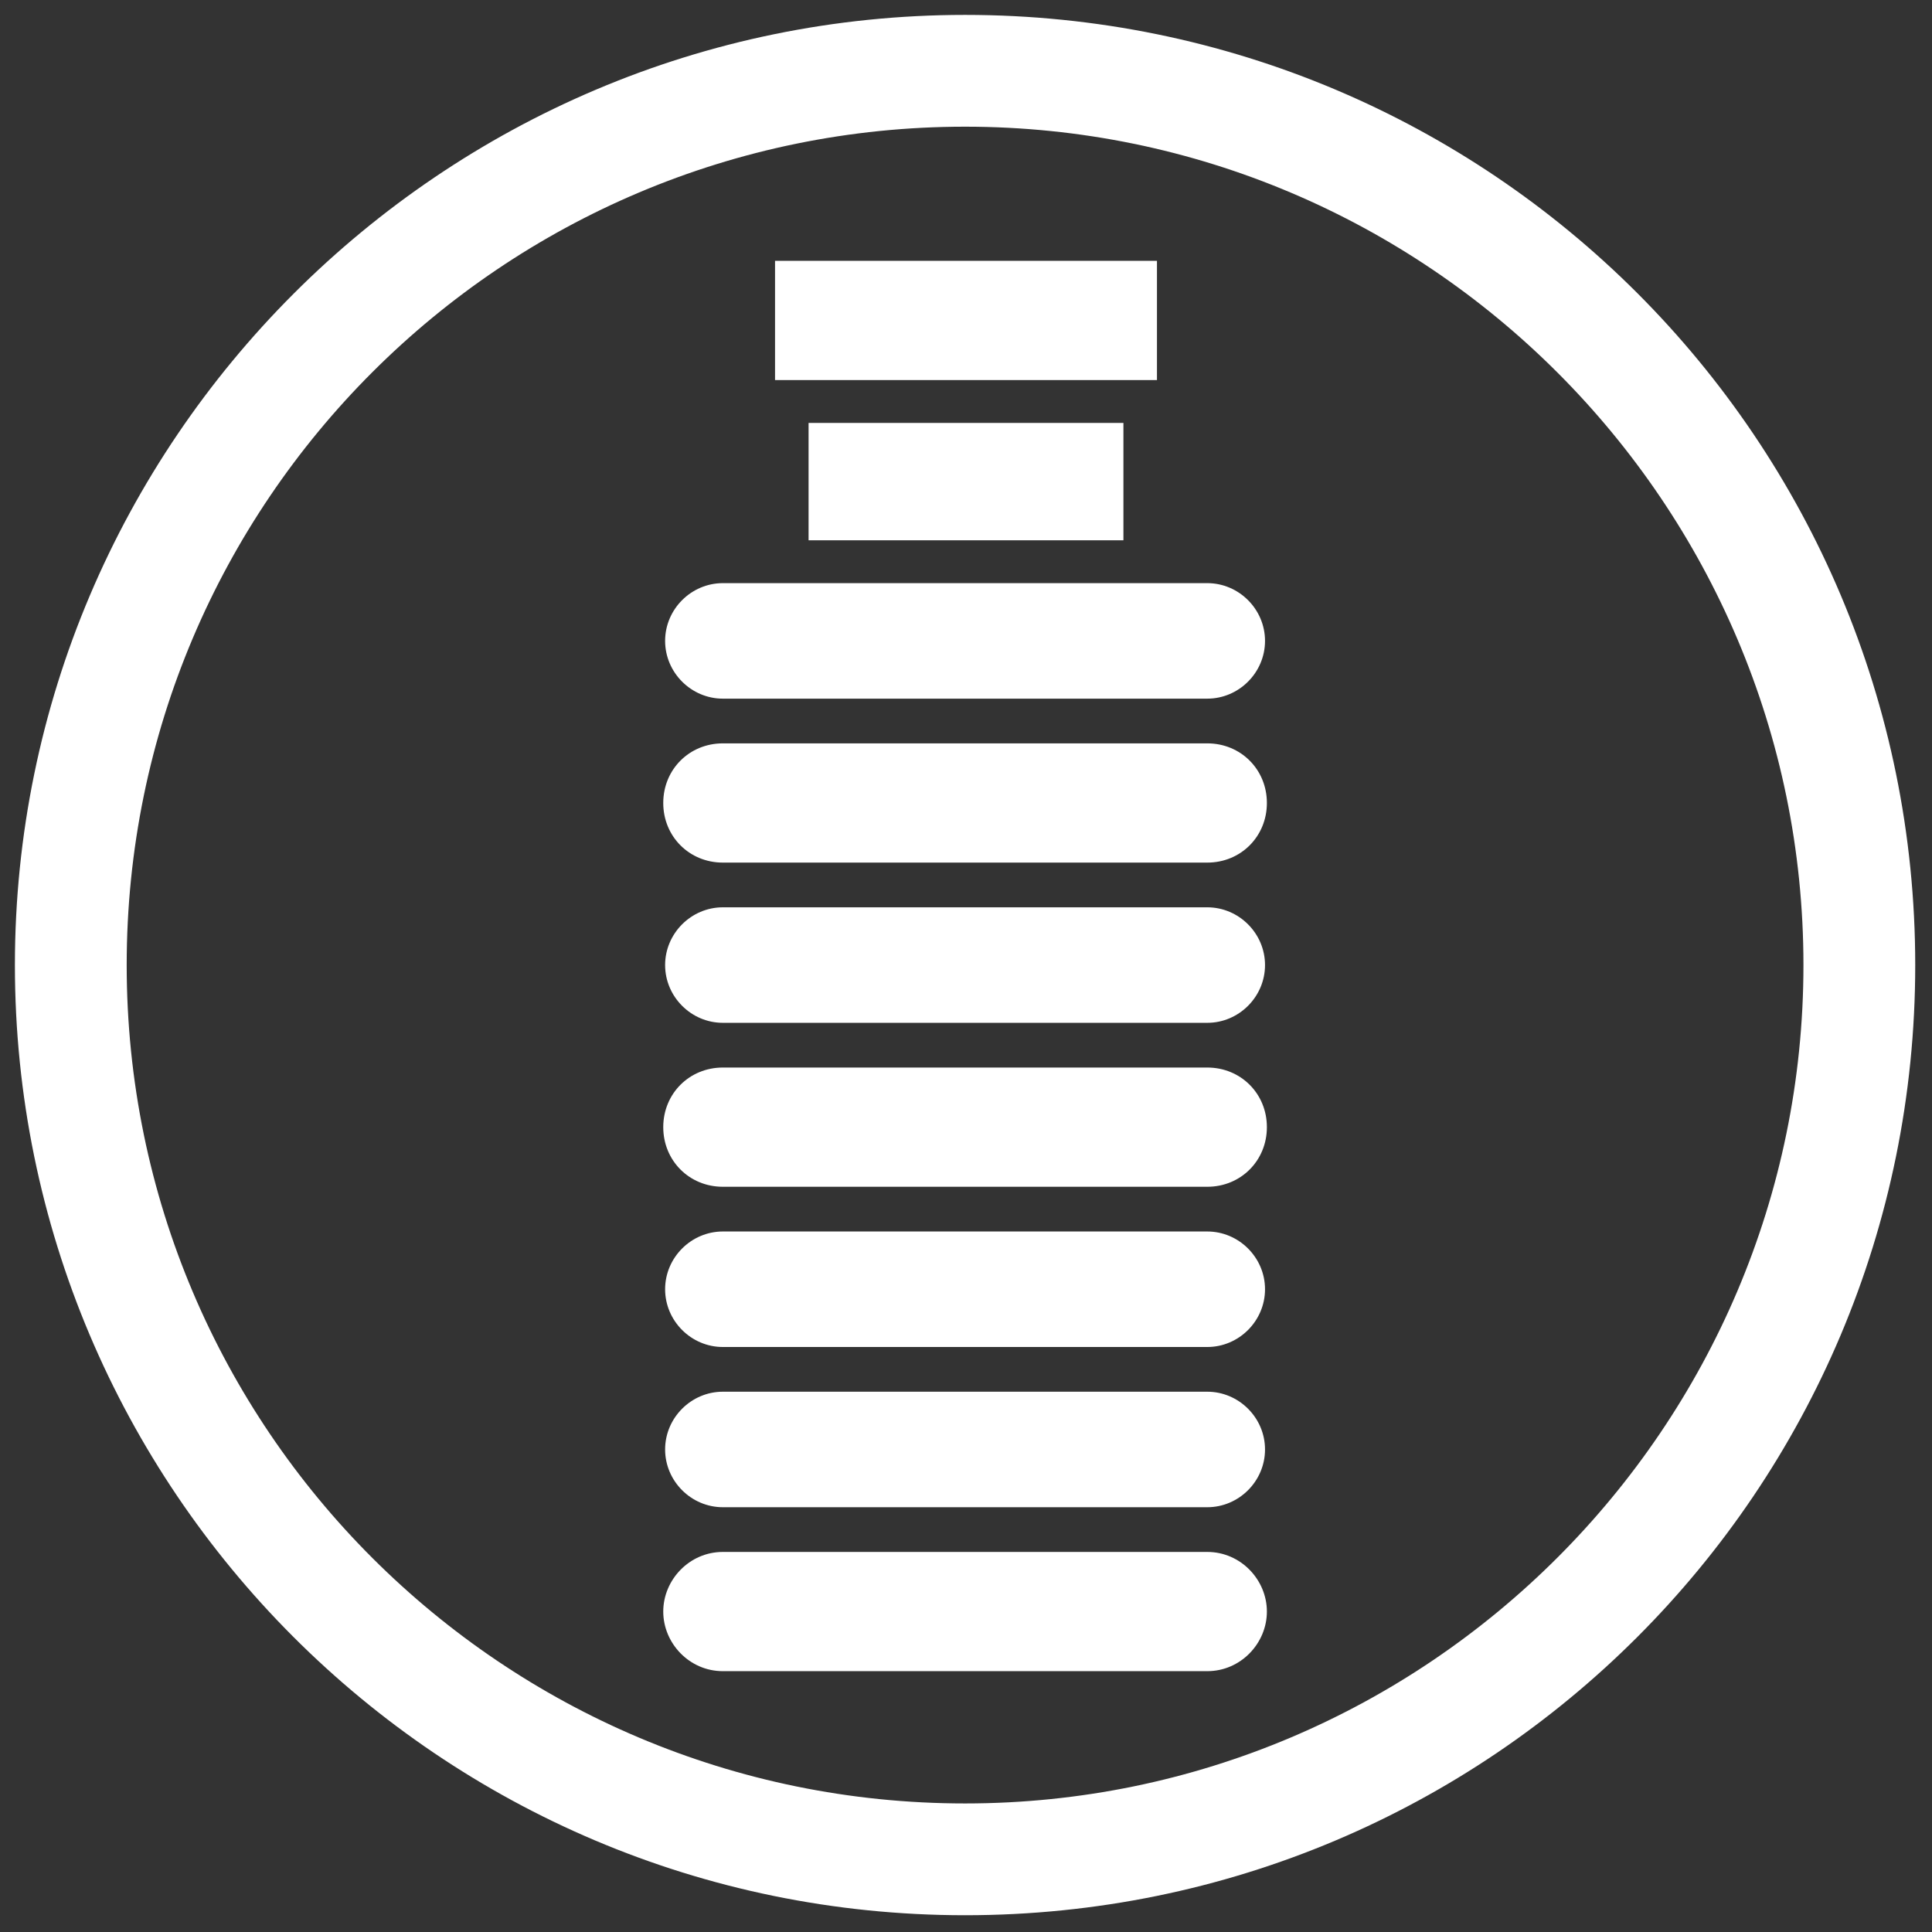 <?xml version="1.0" encoding="UTF-8"?>
<svg id="Warstwa_1" xmlns="http://www.w3.org/2000/svg" width="36.6mm" height="36.6mm" version="1.1" viewBox="0 0 103.7 103.7">
  <rect x="0" y="0" width="103.7" height="103.7" fill="#333333" stroke="none"/>
  <!-- Generator: Adobe Illustrator 29.1.0, SVG Export Plug-In . SVG Version: 2.1.0 Build 142)  -->
  <g id="Layer_x5F_1">
    <g id="_2470283589776">
      <path d="M38.8,66.1h26c1.7,0,3.1,1.4,3.1,3.1s-1.4,3.1-3.1,3.1h-26c-1.7,0-3.1-1.4-3.1-3.1s1.4-3.1,3.1-3.1Z" fill="#fff" fill-rule="evenodd"/>
      <path d="M38.8,74.7h26c1.7,0,3.1,1.4,3.1,3.1s-1.4,3.1-3.1,3.1h-26c-1.7,0-3.1-1.4-3.1-3.1s1.4-3.1,3.1-3.1Z" fill="#fff" fill-rule="evenodd"/>
      <path d="M38.8,57.3h26c1.8,0,3.2,1.4,3.2,3.2s-1.4,3.2-3.2,3.2h-26c-1.8,0-3.2-1.4-3.2-3.2s1.4-3.2,3.2-3.2Z" fill="#fff" fill-rule="evenodd"/>
      <path d="M38.8,83.3h26c1.8,0,3.2,1.5,3.2,3.2s-1.4,3.2-3.2,3.2h-26c-1.8,0-3.2-1.5-3.2-3.2s1.4-3.2,3.2-3.2Z" fill="#fff" fill-rule="evenodd"/>
      <path d="M60.3,22.7h-16.9v6.3h16.9s0-6.3,0-6.3Z" fill="#fff" fill-rule="evenodd"/>
      <path d="M38.8,31.3h26c1.7,0,3.1,1.4,3.1,3.1s-1.4,3.1-3.1,3.1h-26c-1.7,0-3.1-1.4-3.1-3.1s1.4-3.1,3.1-3.1Z" fill="#fff" fill-rule="evenodd"/>
      <path d="M41.6,20.4v-6.4h20.5v6.4h-20.5Z" fill="#fff" fill-rule="evenodd"/>
      <path d="M38.8,39.9h26c1.8,0,3.2,1.4,3.2,3.2s-1.4,3.2-3.2,3.2h-26c-1.8,0-3.2-1.4-3.2-3.2s1.4-3.2,3.2-3.2Z" fill="#fff" fill-rule="evenodd"/>
      <path d="M38.8,48.7h26c1.7,0,3.1,1.4,3.1,3.1s-1.4,3.1-3.1,3.1h-26c-1.7,0-3.1-1.4-3.1-3.1s1.4-3.1,3.1-3.1Z" fill="#fff" fill-rule="evenodd"/>
    </g>
  </g>
  <path d="M51.8,6.8c24.8,0,45,20.2,45,45s-20.2,45-45,45S6.8,76.7,6.8,51.8,27,6.8,51.8,6.8M51.8.8C23.7.8.8,23.7.8,51.8s22.8,51,51,51,51-22.8,51-51S80,.8,51.8.8h0Z" fill="#fff"/>
</svg>